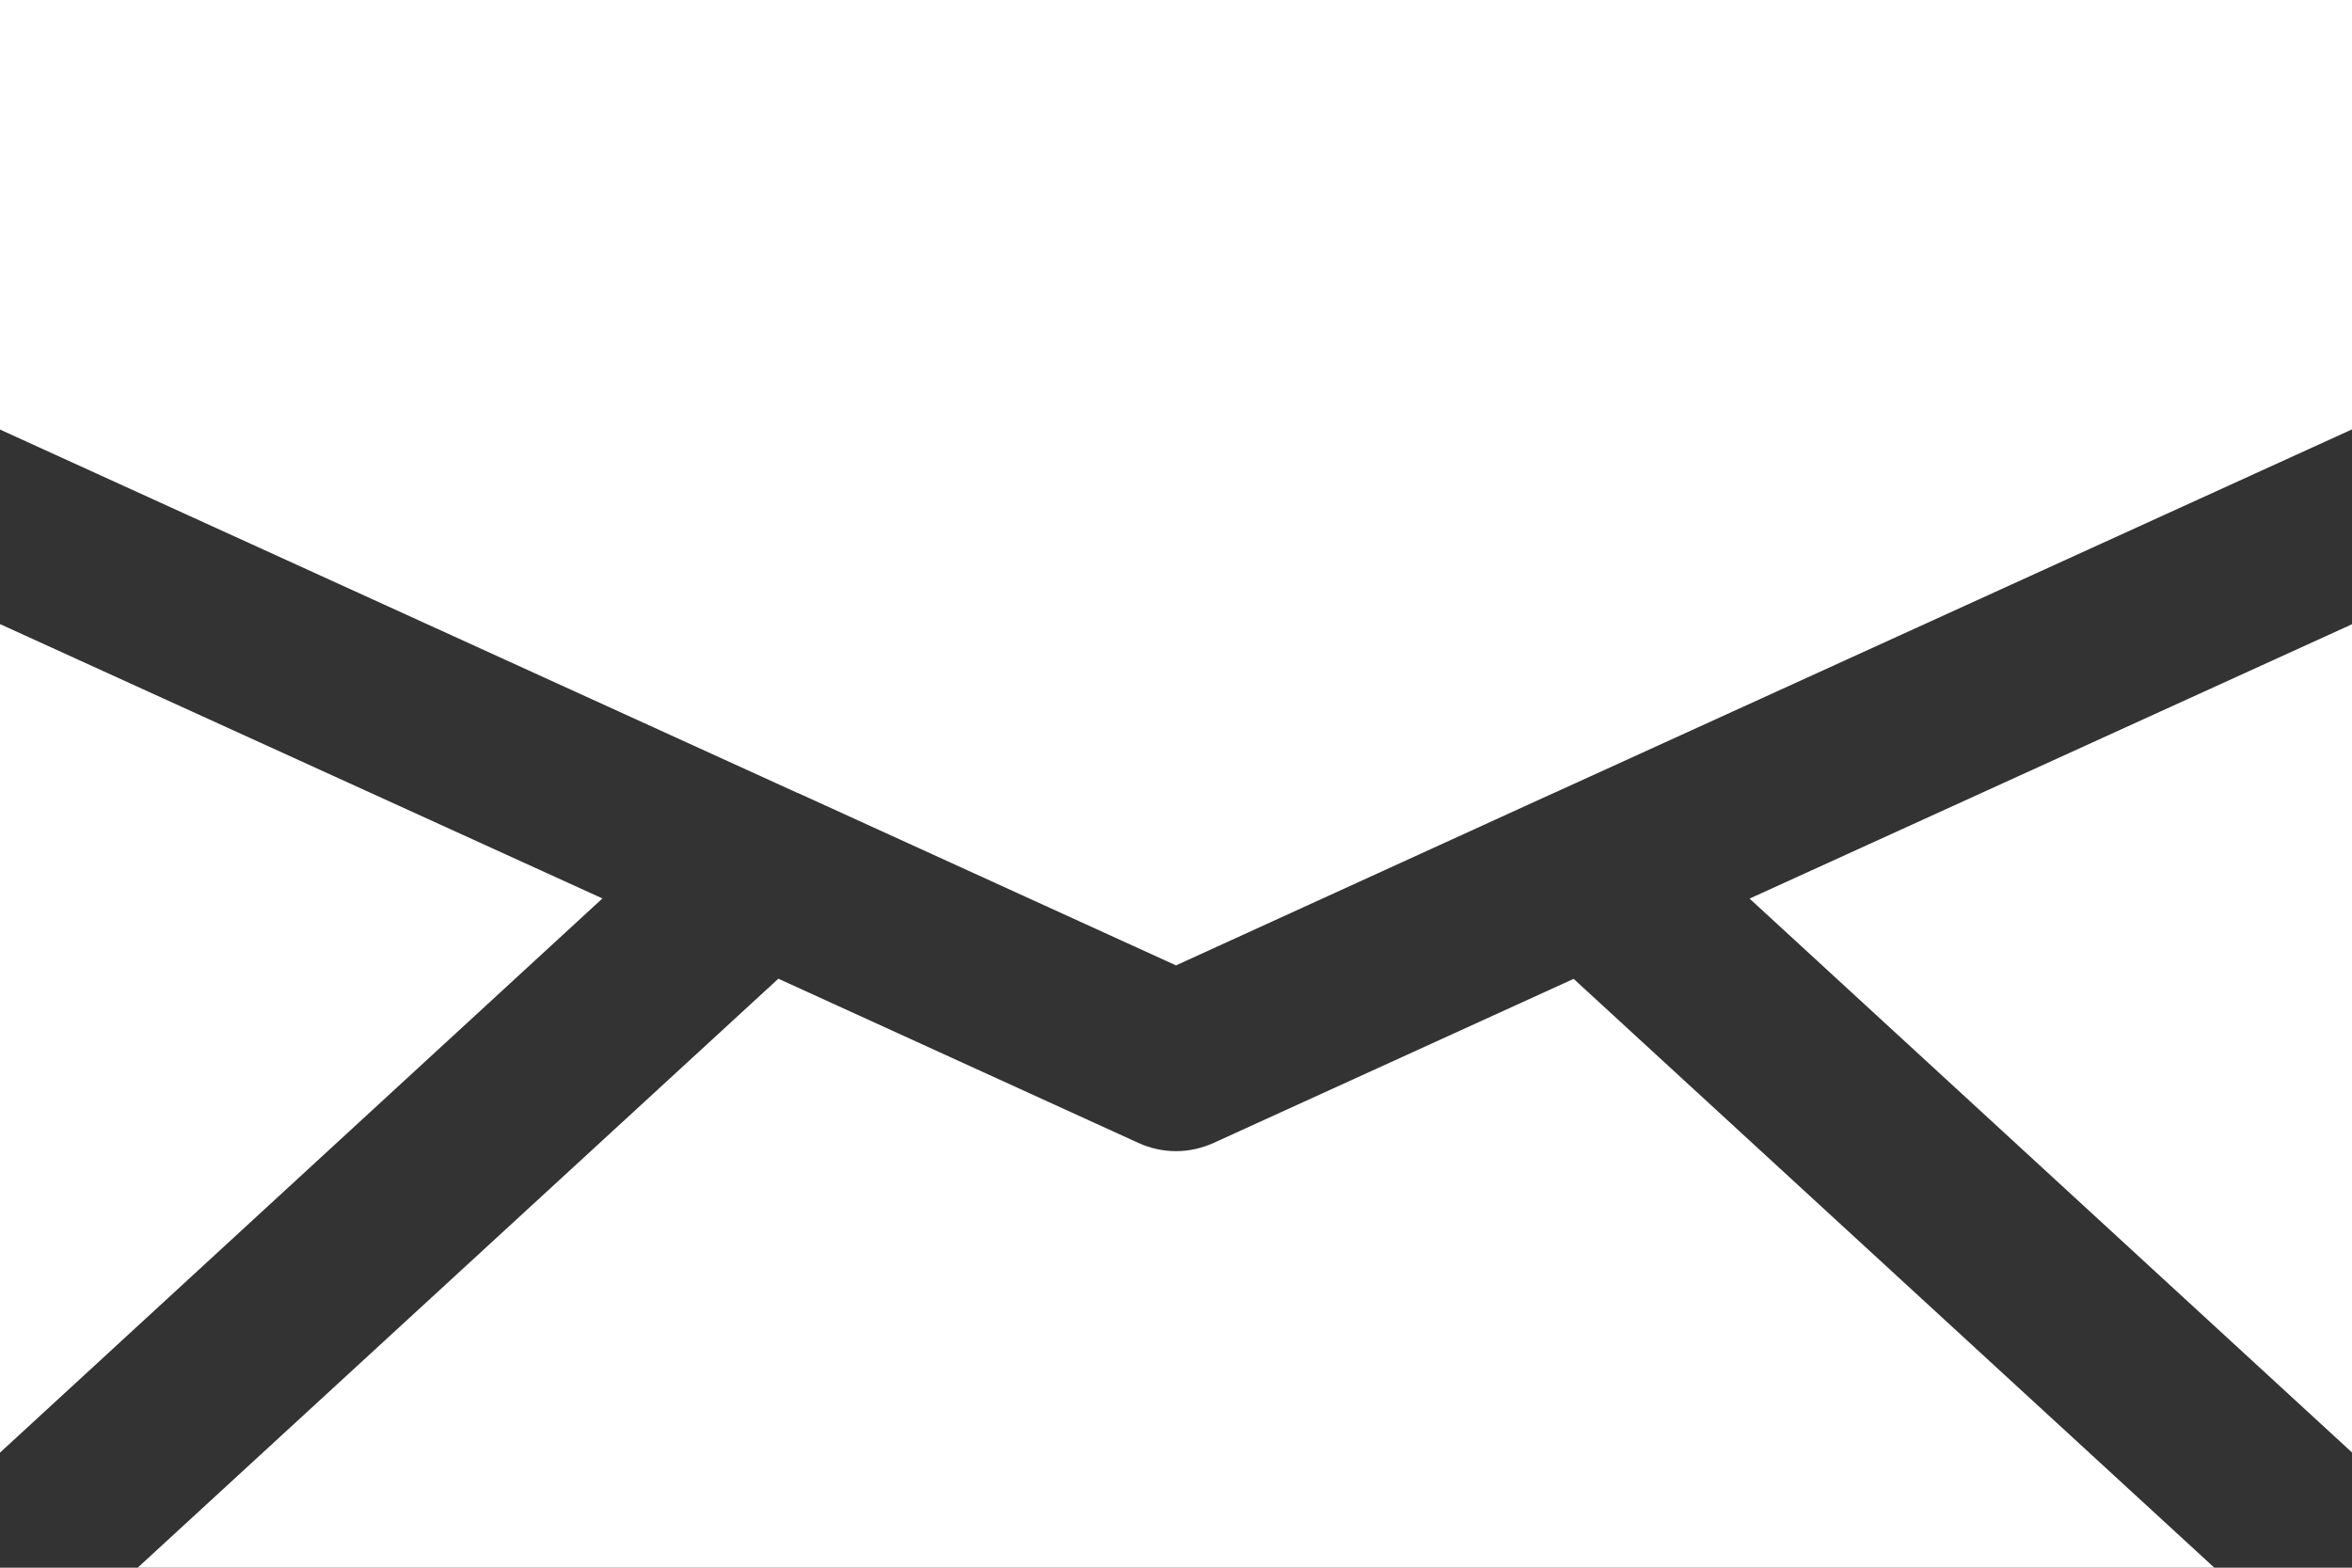 <svg xmlns="http://www.w3.org/2000/svg" width="15" height="10" viewBox="0 0 15 10">
    <rect x="0" y="0" width="15" height="10" fill="#333333" stroke="none"/>
    <path fill="#FFF" fill-rule="evenodd" d="M15 0v2.739L9.913 5.057h-.001L7.5 6.158l-2.412-1.1h-.002L0 2.74V0h15zm-3.842 5.732L15 3.982v5.283l-3.842-3.533zm-6.194.511L7.259 7.29c.076.035.159.053.241.053.082 0 .164-.018.241-.053l2.295-1.046L14.122 10H.878l4.086-3.757zM0 3.981l3.842 1.75L0 9.266V3.98z"/>
</svg>
